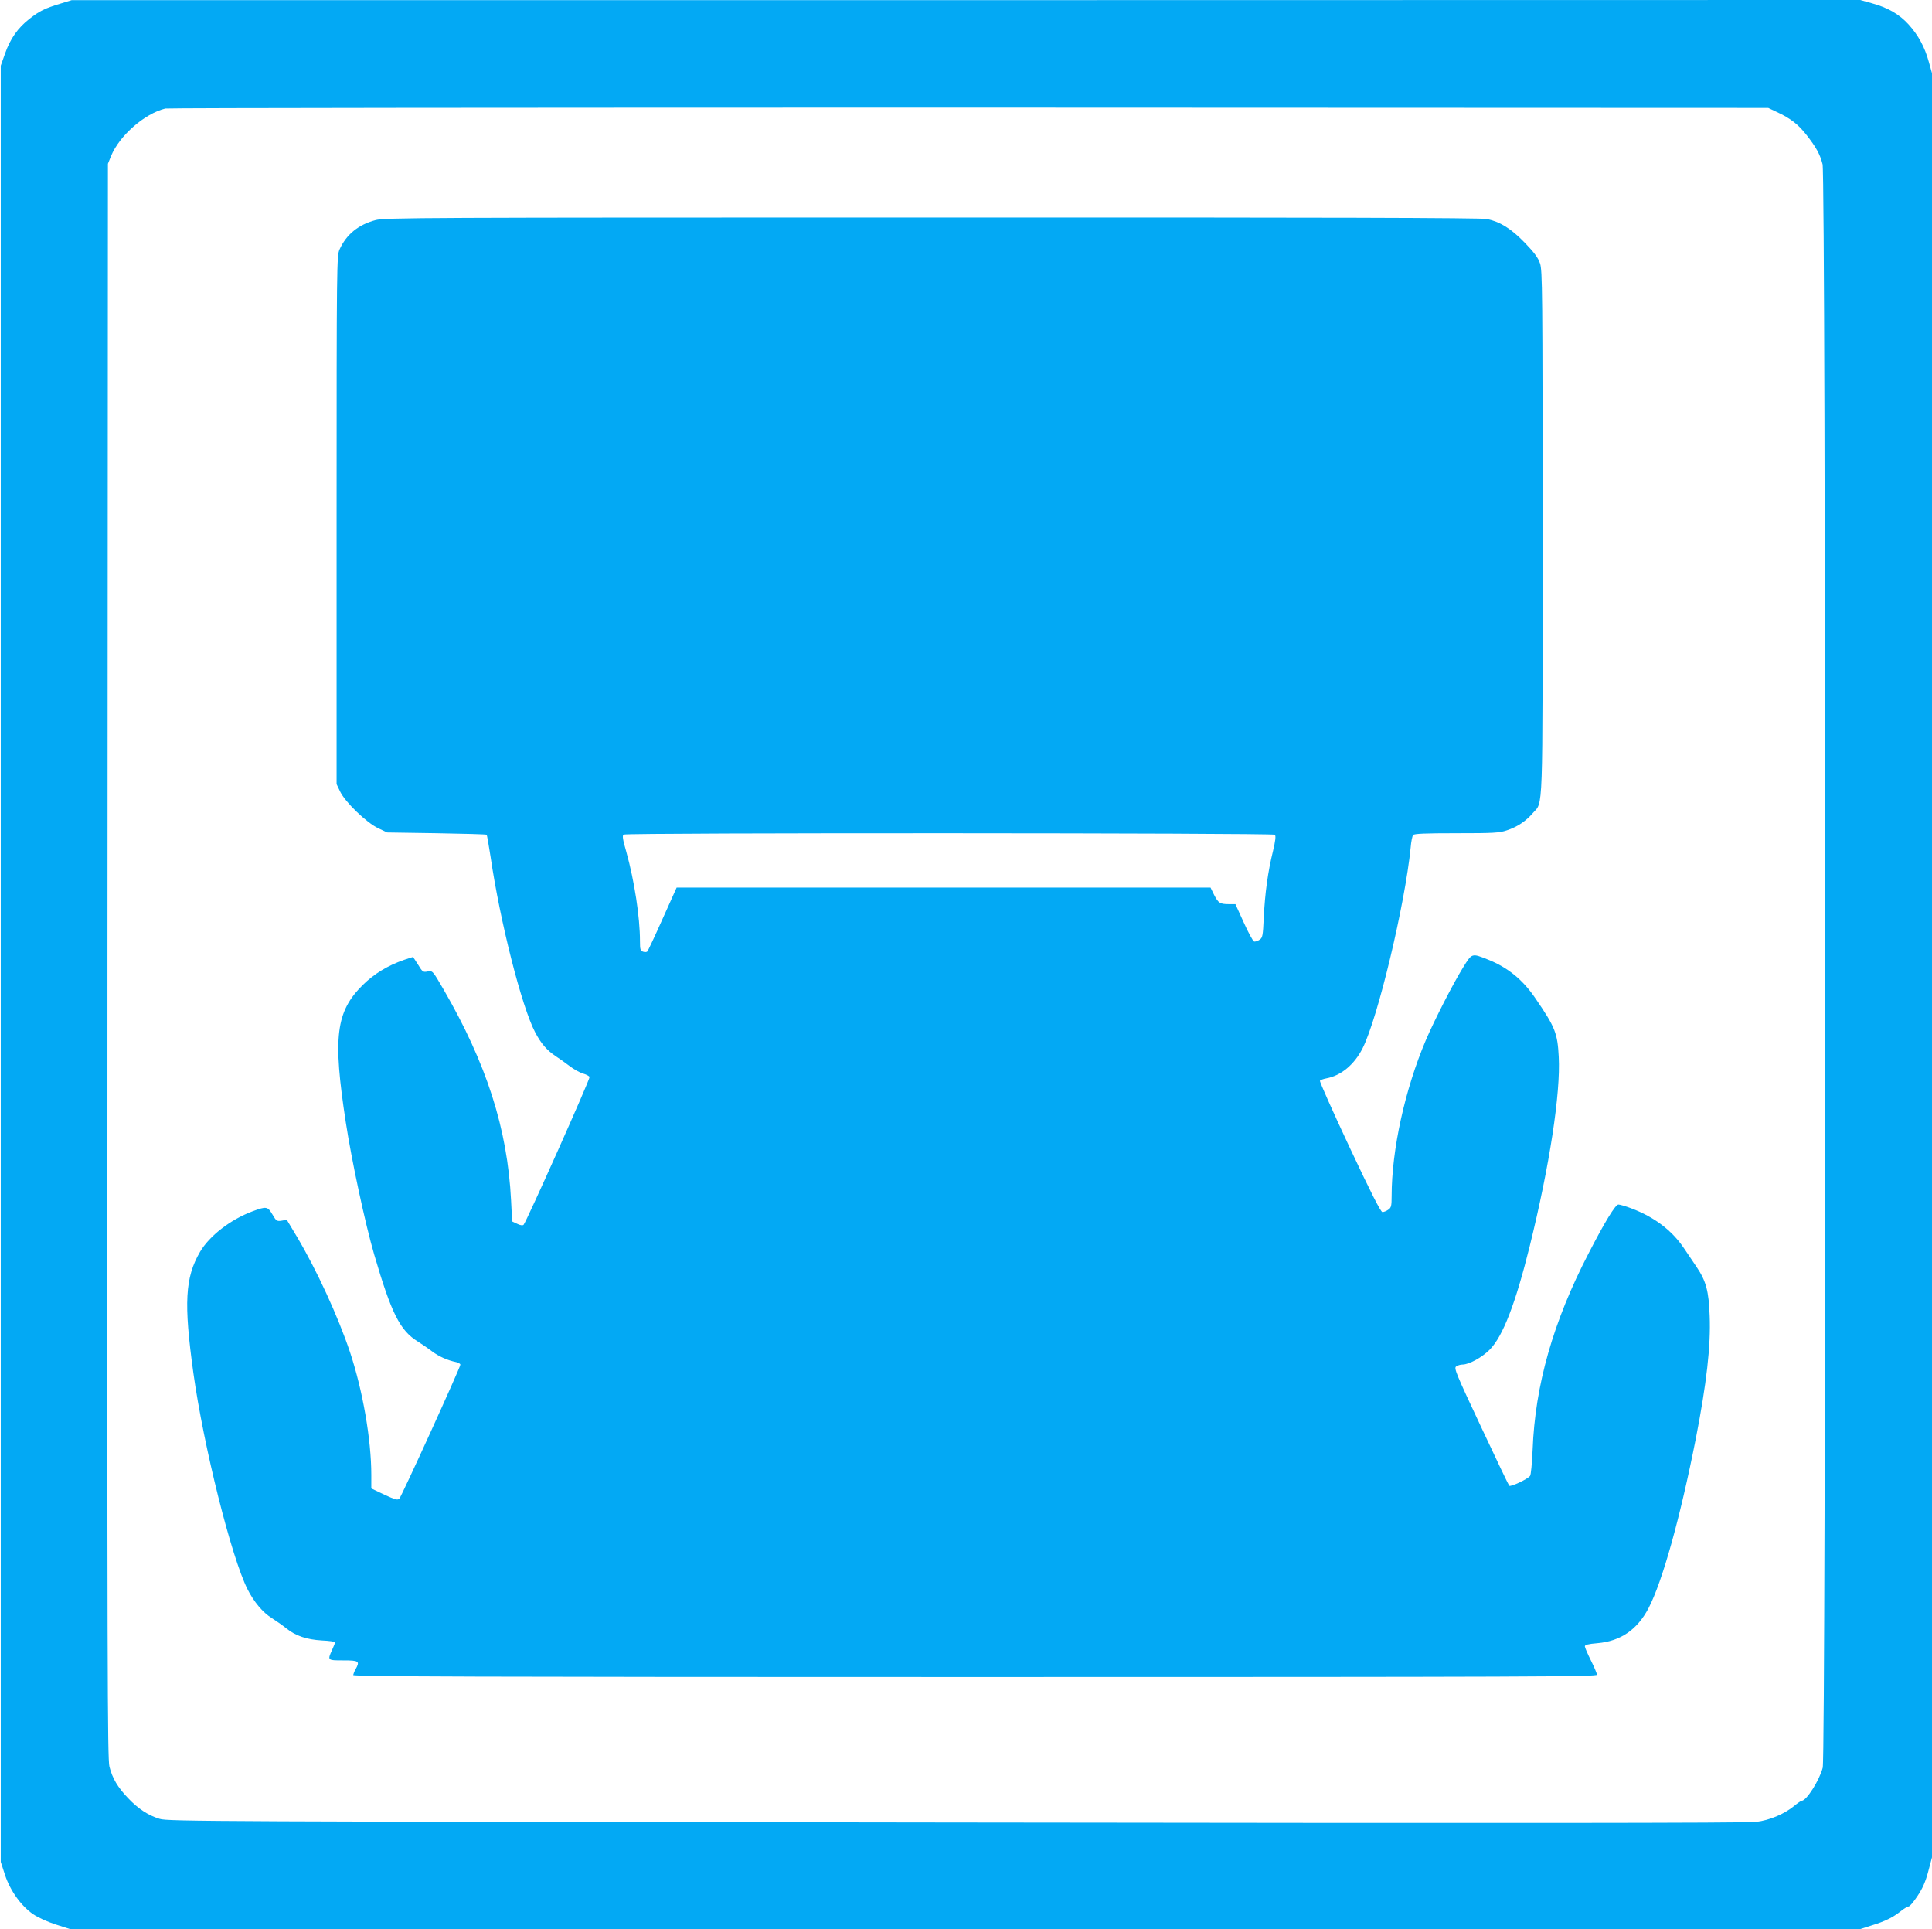 <?xml version="1.0" standalone="no"?>
<!DOCTYPE svg PUBLIC "-//W3C//DTD SVG 20010904//EN"
 "http://www.w3.org/TR/2001/REC-SVG-20010904/DTD/svg10.dtd">
<svg version="1.0" xmlns="http://www.w3.org/2000/svg"
 width="1280pt" height="1278pt" viewBox="0 0 1280 1278"
 preserveAspectRatio="xMidYMid meet">
<g transform="translate(0,1278) scale(0.1,-0.1)"
fill="#03a9f4" stroke="none">
<path d="M400 12756 c-105 -32 -137 -48 -205 -101 -77 -60 -127 -131 -162
-231 l-28 -79 0 -5950 0 -5950 28 -86 c34 -104 106 -205 187 -261 33 -22 94
-50 150 -68 l94 -30 5931 0 5930 0 75 24 c89 27 141 53 194 95 21 17 45 31 52
31 7 0 33 31 58 69 33 49 53 94 71 162 l25 94 0 5910 0 5910 -21 75 c-27 98
-69 176 -134 248 -62 68 -138 112 -245 141 l-75 21 -5925 -1 -5925 0 -75 -23z
m11372 -718 c89 -41 142 -82 195 -150 66 -84 91 -130 108 -196 22 -84 23
-10540 1 -10623 -22 -84 -108 -219 -139 -219 -5 0 -28 -16 -51 -35 -65 -53
-161 -94 -251 -105 -56 -8 -1678 -9 -5300 -4 -4950 6 -5223 7 -5277 24 -76 23
-143 67 -210 138 -68 71 -103 130 -123 208 -13 54 -15 610 -13 5339 l3 5280
21 52 c56 135 221 280 359 314 17 4 2413 6 5325 6 l5295 -2 57 -27z"/>
<path d="M2489 11322 c-114 -30 -194 -95 -239 -194 -19 -42 -20 -85 -20 -1793
l0 -1750 24 -50 c33 -69 175 -206 252 -242 l59 -28 327 -5 c179 -3 329 -7 332
-10 3 -3 14 -68 26 -145 63 -430 206 -994 296 -1165 39 -74 78 -119 137 -158
23 -15 64 -44 90 -64 27 -21 66 -43 89 -50 22 -6 42 -17 44 -23 5 -12 -419
-961 -437 -979 -5 -6 -22 -4 -42 6 l-34 16 -7 139 c-24 475 -162 906 -449
1401 -71 122 -71 122 -104 116 -30 -6 -34 -3 -63 45 -18 28 -33 51 -34 51 -2
0 -28 -9 -59 -19 -109 -38 -199 -93 -273 -166 -179 -177 -200 -344 -113 -910
38 -251 129 -674 188 -876 114 -390 171 -504 290 -577 27 -17 69 -46 94 -65
44 -33 101 -59 160 -71 15 -4 27 -11 27 -17 0 -18 -389 -872 -404 -887 -12
-12 -26 -8 -100 26 l-86 41 0 89 c0 235 -57 561 -141 814 -79 236 -220 543
-352 765 l-67 112 -34 -6 c-32 -5 -36 -2 -61 41 -32 54 -40 55 -132 21 -147
-55 -286 -163 -348 -269 -99 -170 -108 -338 -44 -801 68 -488 252 -1222 359
-1434 42 -83 100 -153 161 -191 30 -19 73 -49 96 -68 61 -49 134 -74 236 -80
48 -2 87 -8 87 -12 0 -4 -9 -27 -20 -51 -31 -69 -31 -69 75 -69 104 0 111 -5
80 -60 -8 -14 -14 -31 -15 -37 0 -10 830 -13 4120 -13 3682 0 4120 2 4120 15
0 9 -18 51 -40 95 -22 44 -40 86 -40 93 0 10 22 16 83 21 153 13 264 89 339
232 91 174 210 599 313 1122 71 364 100 615 92 814 -6 164 -23 230 -87 325
-22 32 -59 87 -83 123 -80 119 -196 207 -350 265 -37 14 -75 25 -85 25 -20 -1
-90 -115 -198 -325 -234 -451 -354 -873 -370 -1300 -4 -88 -11 -166 -17 -173
-17 -22 -129 -74 -138 -65 -4 4 -89 181 -188 393 -164 349 -179 386 -164 397
9 7 28 13 42 13 44 0 129 47 180 98 88 88 172 307 266 687 131 531 205 1011
192 1254 -8 155 -23 195 -151 382 -85 127 -185 209 -318 262 -108 43 -105 44
-165 -53 -67 -108 -188 -345 -246 -480 -139 -327 -227 -728 -227 -1034 0 -66
-3 -77 -22 -90 -12 -9 -30 -16 -39 -16 -11 0 -74 123 -218 430 -111 237 -199
434 -196 440 3 5 22 12 43 16 97 18 185 91 240 200 101 201 281 955 318 1329
3 39 11 76 16 83 8 9 78 12 288 12 243 0 284 2 333 19 68 22 127 61 172 114
70 81 65 -54 65 1862 0 1589 -1 1735 -17 1780 -12 36 -38 72 -100 136 -91 94
-163 139 -251 158 -38 8 -1060 11 -3675 10 -3384 0 -3626 -1 -3688 -17z m5957
-4072 c8 -8 4 -40 -12 -108 -34 -137 -53 -278 -61 -437 -6 -129 -8 -138 -30
-152 -12 -8 -29 -13 -35 -10 -7 3 -38 59 -68 126 l-55 121 -42 0 c-60 0 -71 7
-99 61 l-24 49 -1769 0 -1768 0 -93 -207 c-51 -115 -97 -212 -101 -216 -4 -5
-16 -6 -28 -2 -18 6 -21 14 -21 70 0 159 -37 399 -90 590 -25 86 -28 110 -18
116 20 13 4302 11 4314 -1z"/>
</g>
</svg>
